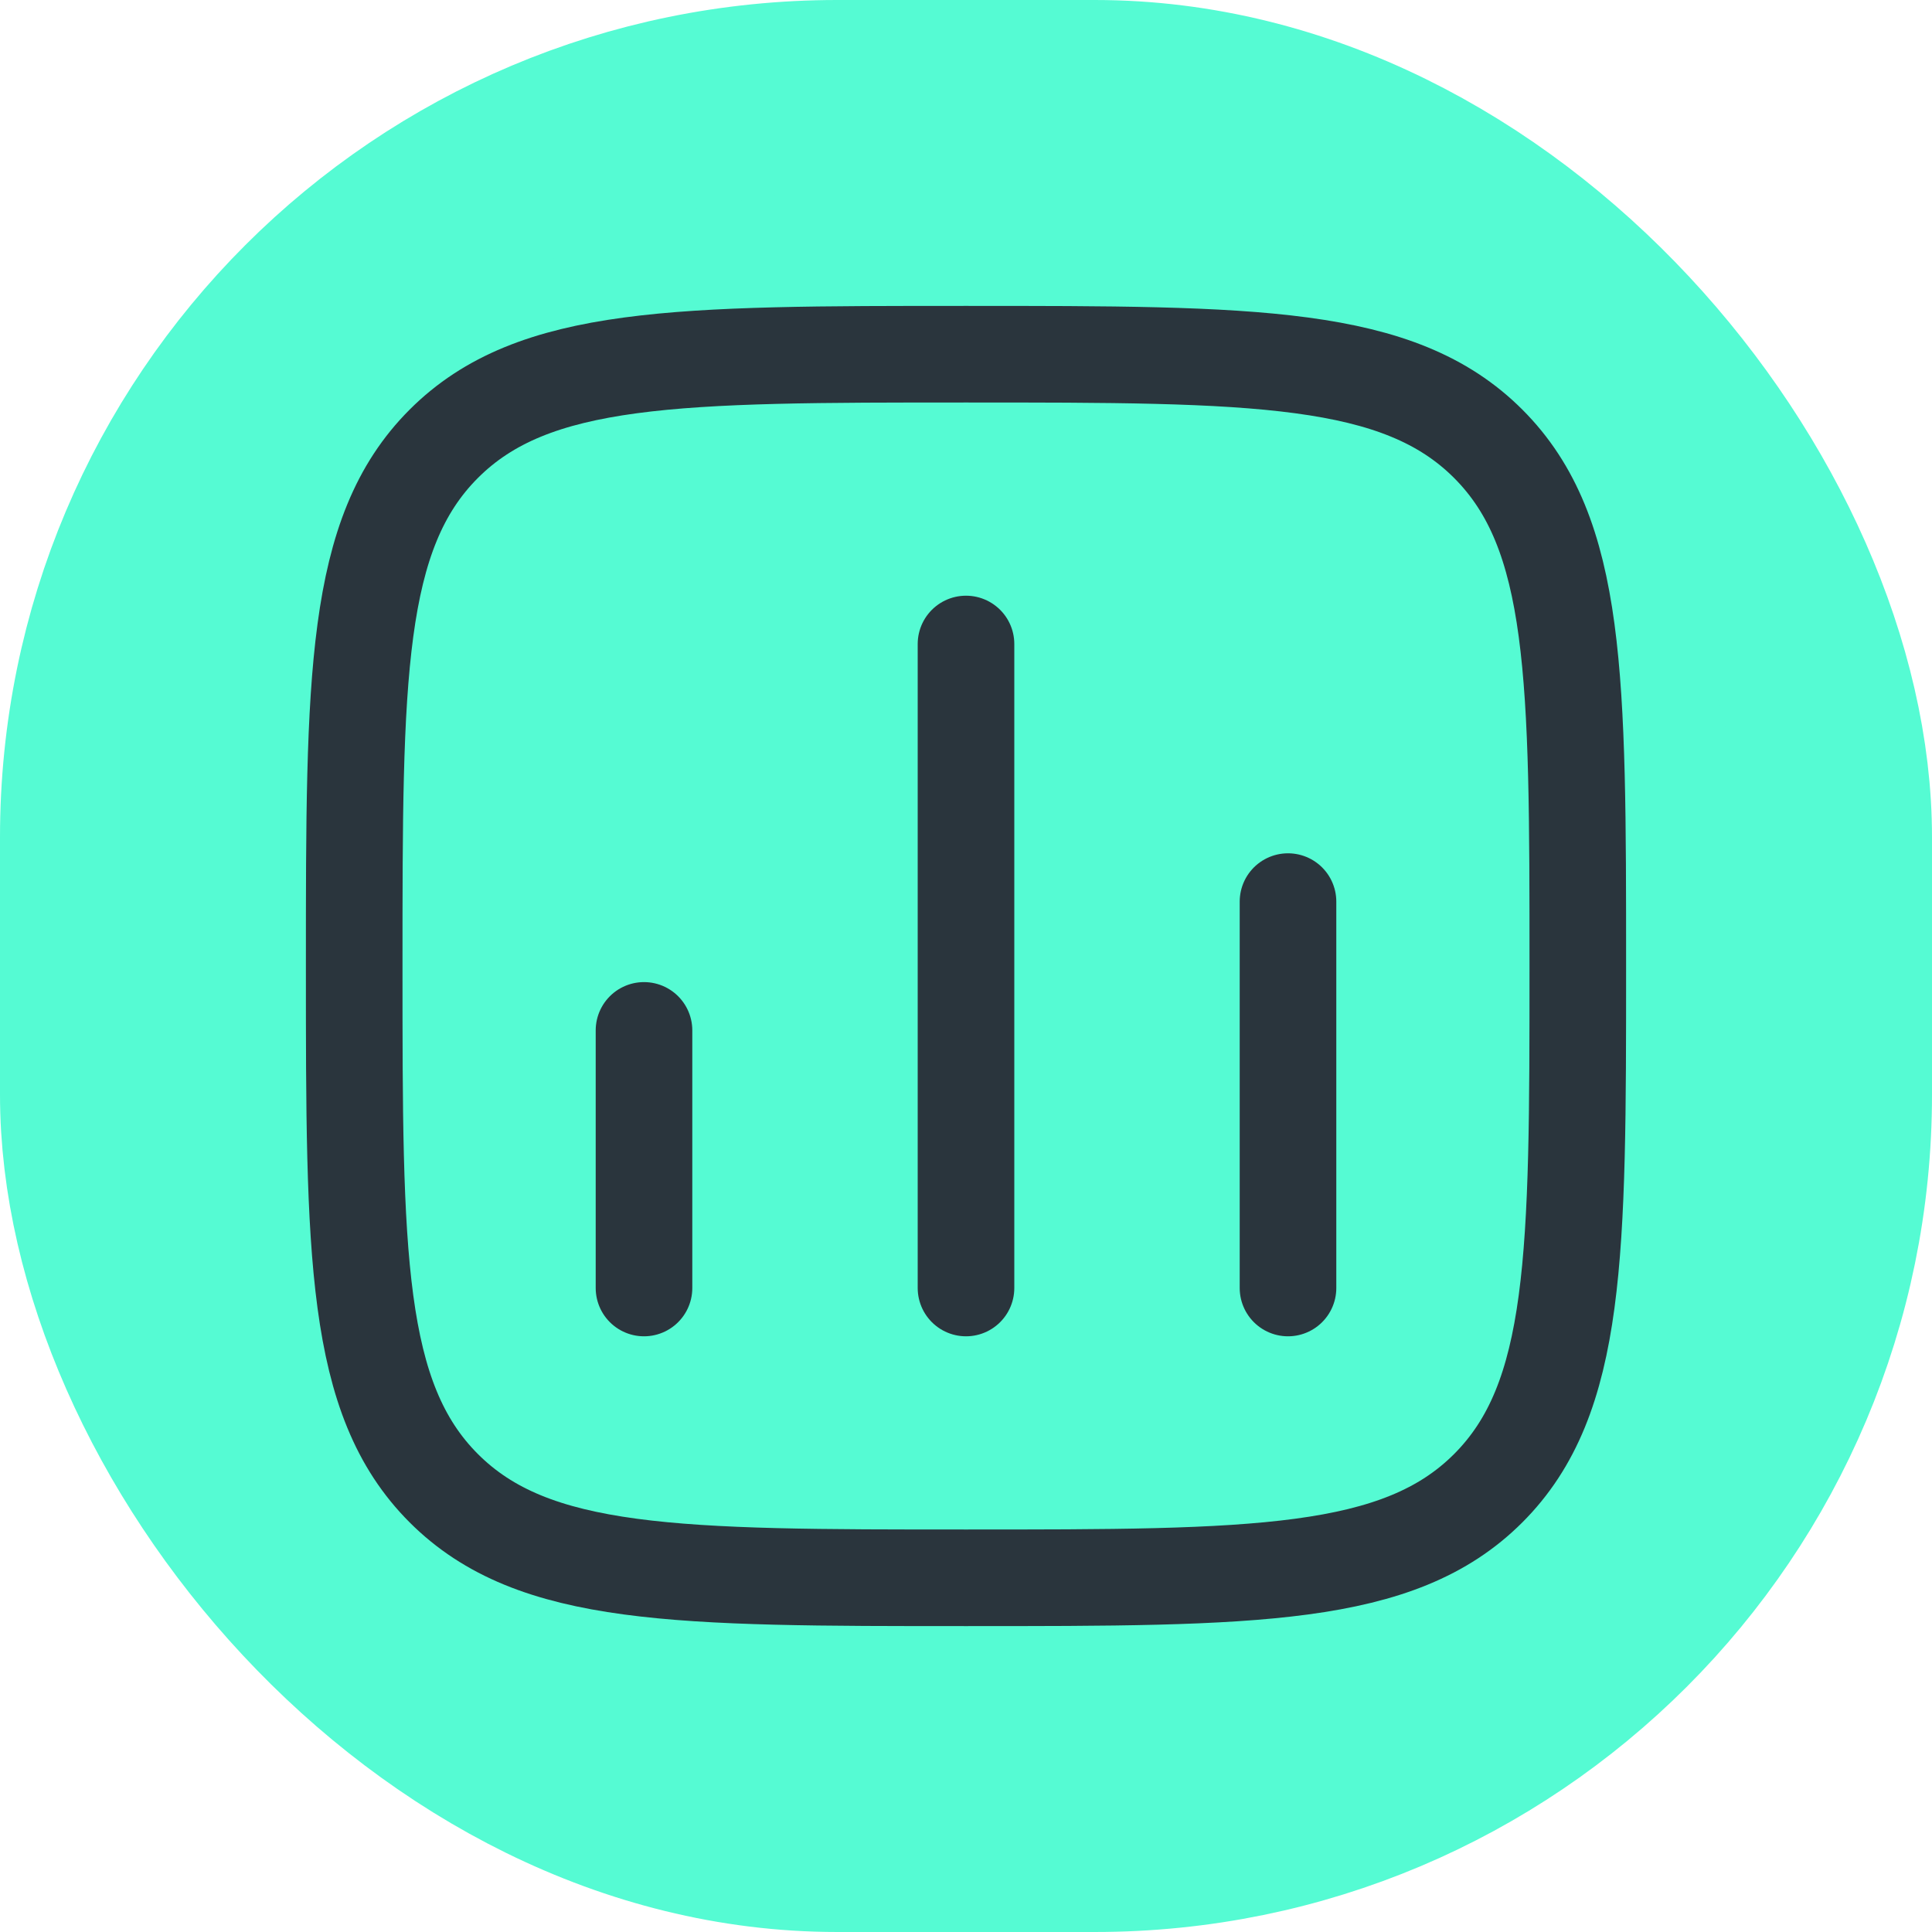 <svg width="30" height="30" viewBox="0 0 30 30" fill="none" xmlns="http://www.w3.org/2000/svg">
<rect x="1.5" y="1.5" width="27" height="27" rx="11.5" fill="#55FBD3"/>
<rect x="1.5" y="1.5" width="27" height="27" rx="11.5" stroke="#55FBD3" stroke-width="3"/>
<path d="M10 20L10 16" stroke="#2A353D" stroke-width="1.5" stroke-linecap="round"/>
<path d="M15 20L15 10" stroke="#2A353D" stroke-width="1.5" stroke-linecap="round"/>
<path d="M20 20L20 14" stroke="#2A353D" stroke-width="1.5" stroke-linecap="round"/>
<path d="M5.5 15C5.5 10.522 5.5 8.282 6.891 6.891C8.282 5.5 10.522 5.5 15 5.5C19.478 5.5 21.718 5.5 23.109 6.891C24.5 8.282 24.5 10.522 24.5 15C24.5 19.478 24.5 21.718 23.109 23.109C21.718 24.5 19.478 24.5 15 24.5C10.522 24.5 8.282 24.5 6.891 23.109C5.5 21.718 5.5 19.478 5.5 15Z" stroke="#2A353D" stroke-width="1.5" stroke-linejoin="round"/>
</svg>
